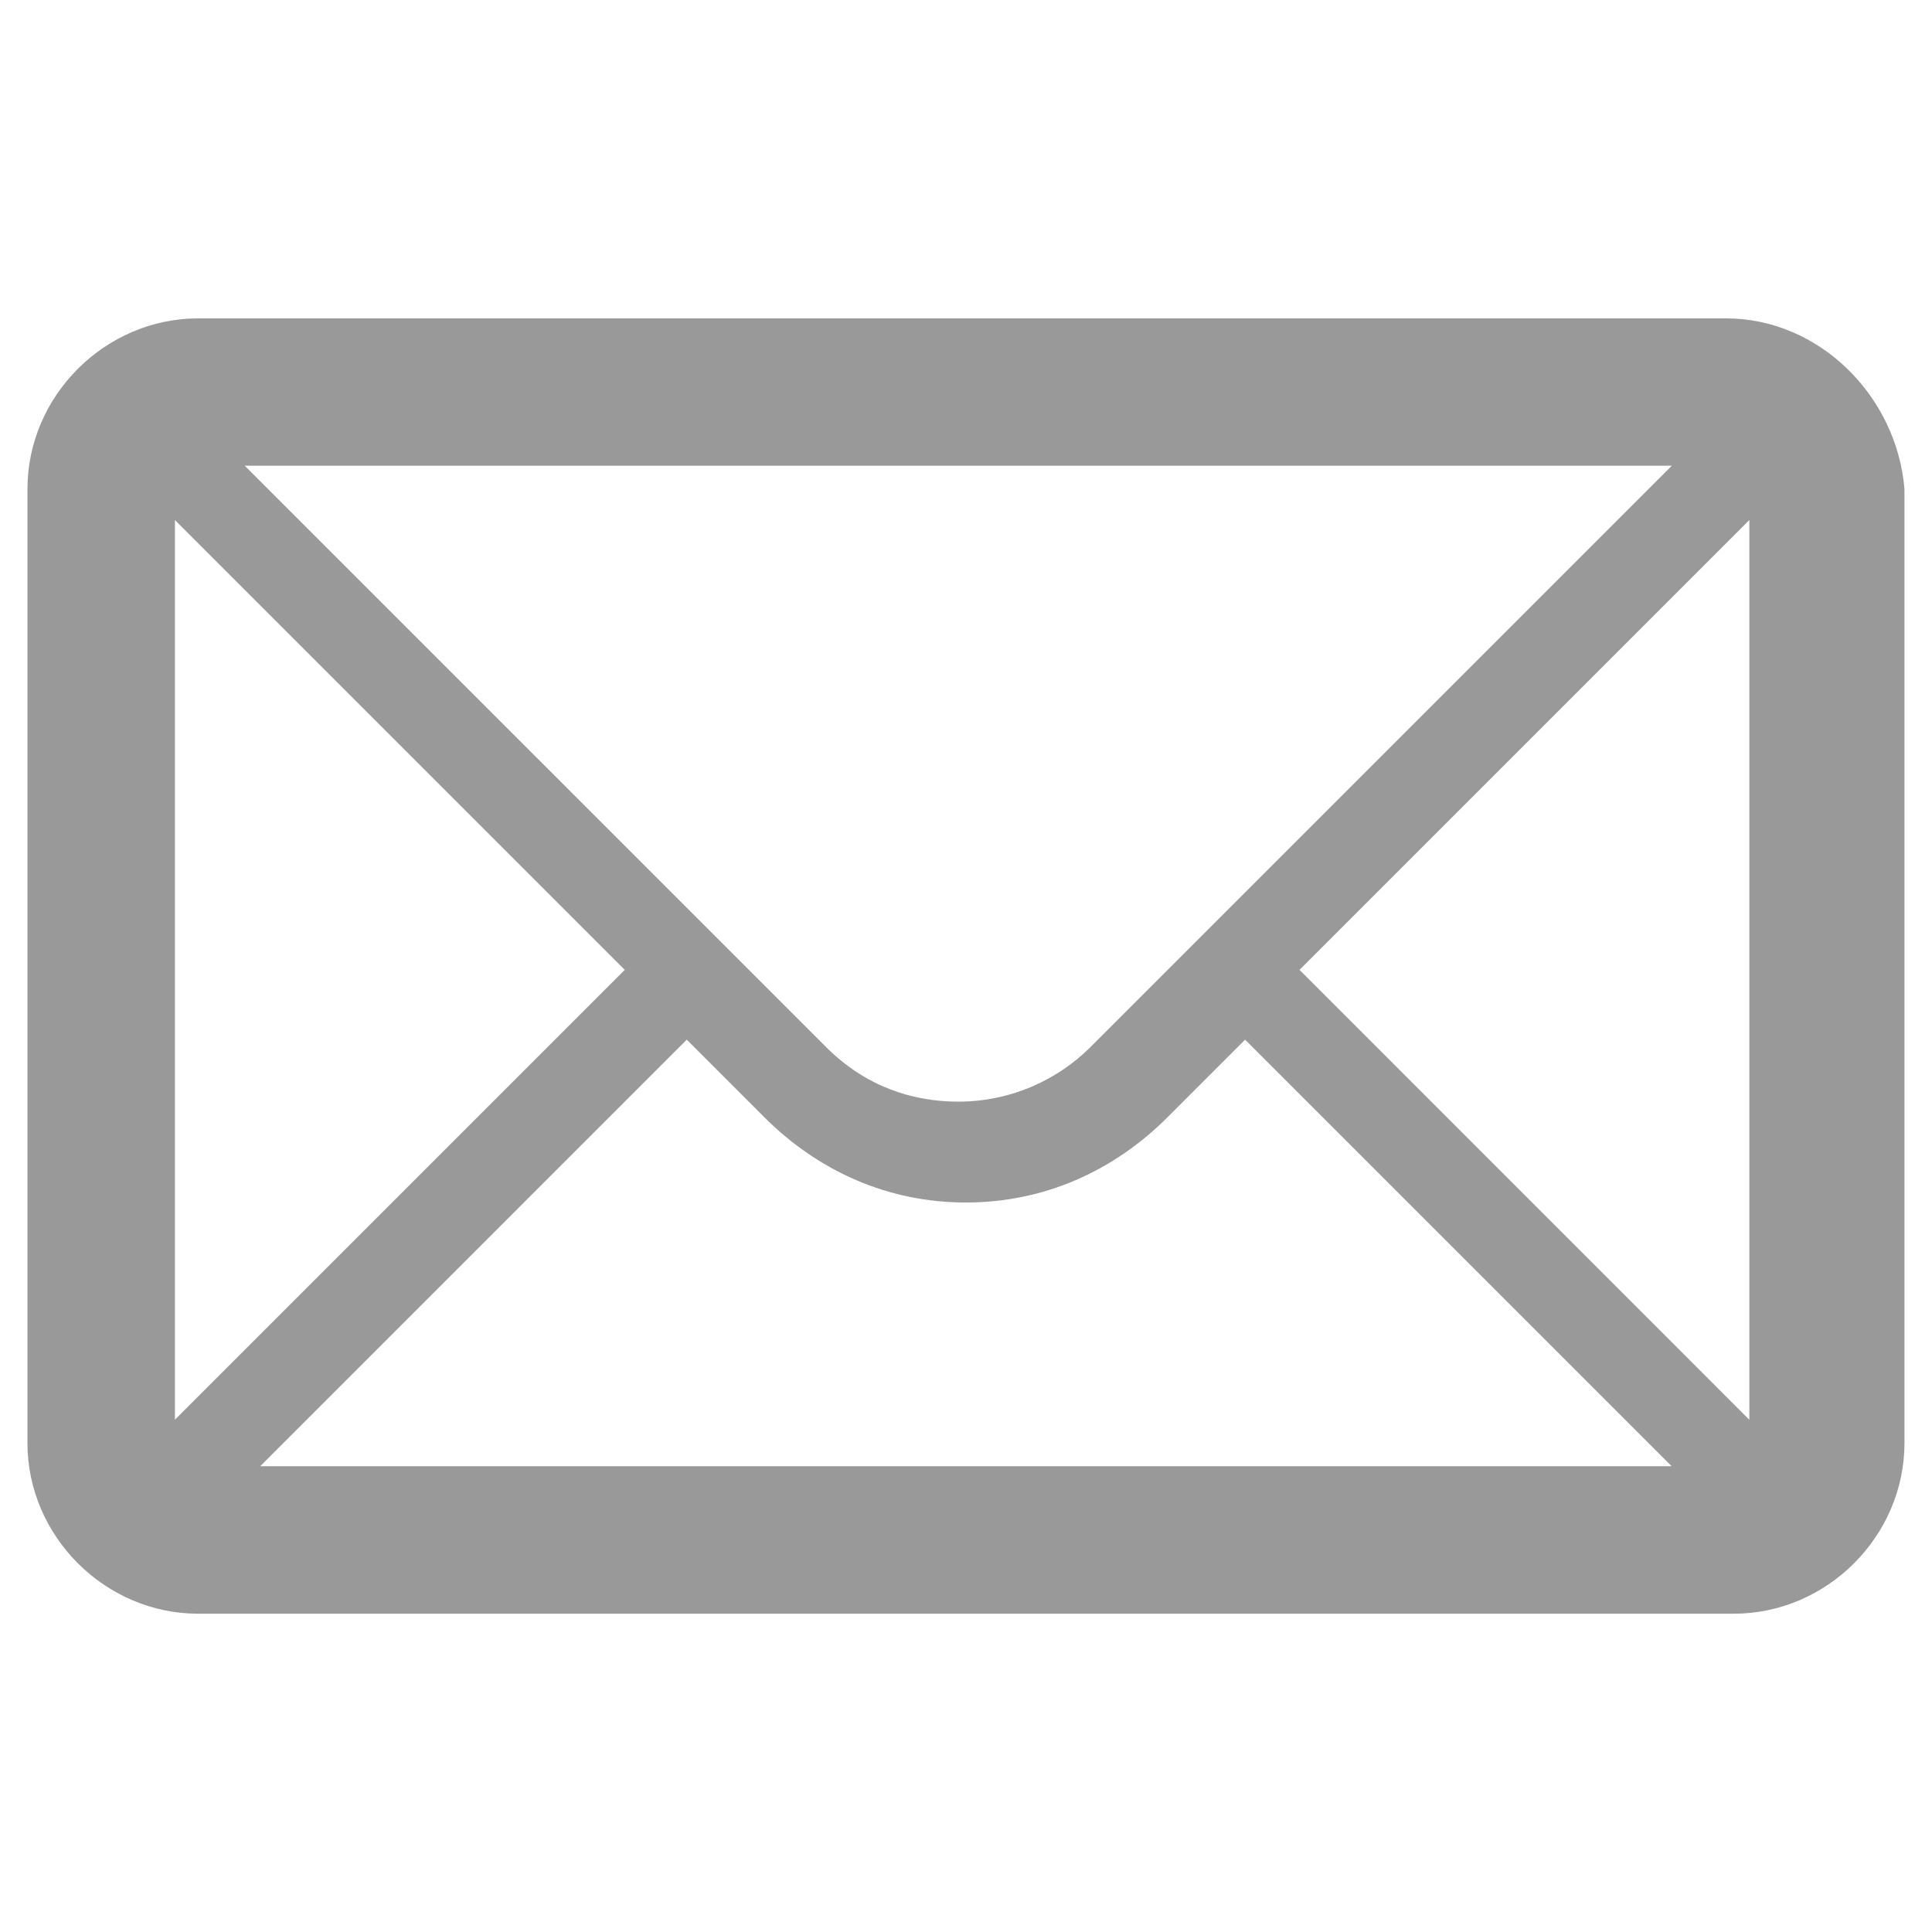 <?xml version="1.0" encoding="utf-8"?>
<!-- Generator: Adobe Illustrator 23.0.3, SVG Export Plug-In . SVG Version: 6.00 Build 0)  -->
<svg version="1.1" id="Calque_1" xmlns="http://www.w3.org/2000/svg" xmlns:xlink="http://www.w3.org/1999/xlink" x="0px" y="0px"
	 viewBox="0 0 24 24" style="enable-background:new 0 0 24 24;" xml:space="preserve">
<style type="text/css">
	.st0{fill:#999999;}
</style>
<path class="st0" d="M21.442,3.955H2.461c-1.156,0-2.12,0.963-2.12,2.12v11.851c0,1.156,0.963,2.12,2.12,2.12h19.077
	c1.156,0,2.12-0.963,2.12-2.12V6.075C23.562,4.918,22.598,3.955,21.442,3.955z M7.761,12.048l-5.588,5.588V6.46L7.761,12.048z
	 M3.04,5.785h17.728l-7.226,7.226c-0.385,0.385-0.963,0.674-1.638,0.674c-0.578,0-1.156-0.193-1.638-0.674L3.04,5.785z
	 M8.531,12.915l0.963,0.963c0.674,0.674,1.542,1.06,2.505,1.06s1.831-0.385,2.505-1.06l0.963-0.963l5.299,5.299H3.232L8.531,12.915z
	 M16.143,12.048l5.588-5.588v11.177L16.143,12.048z"/>
</svg>
